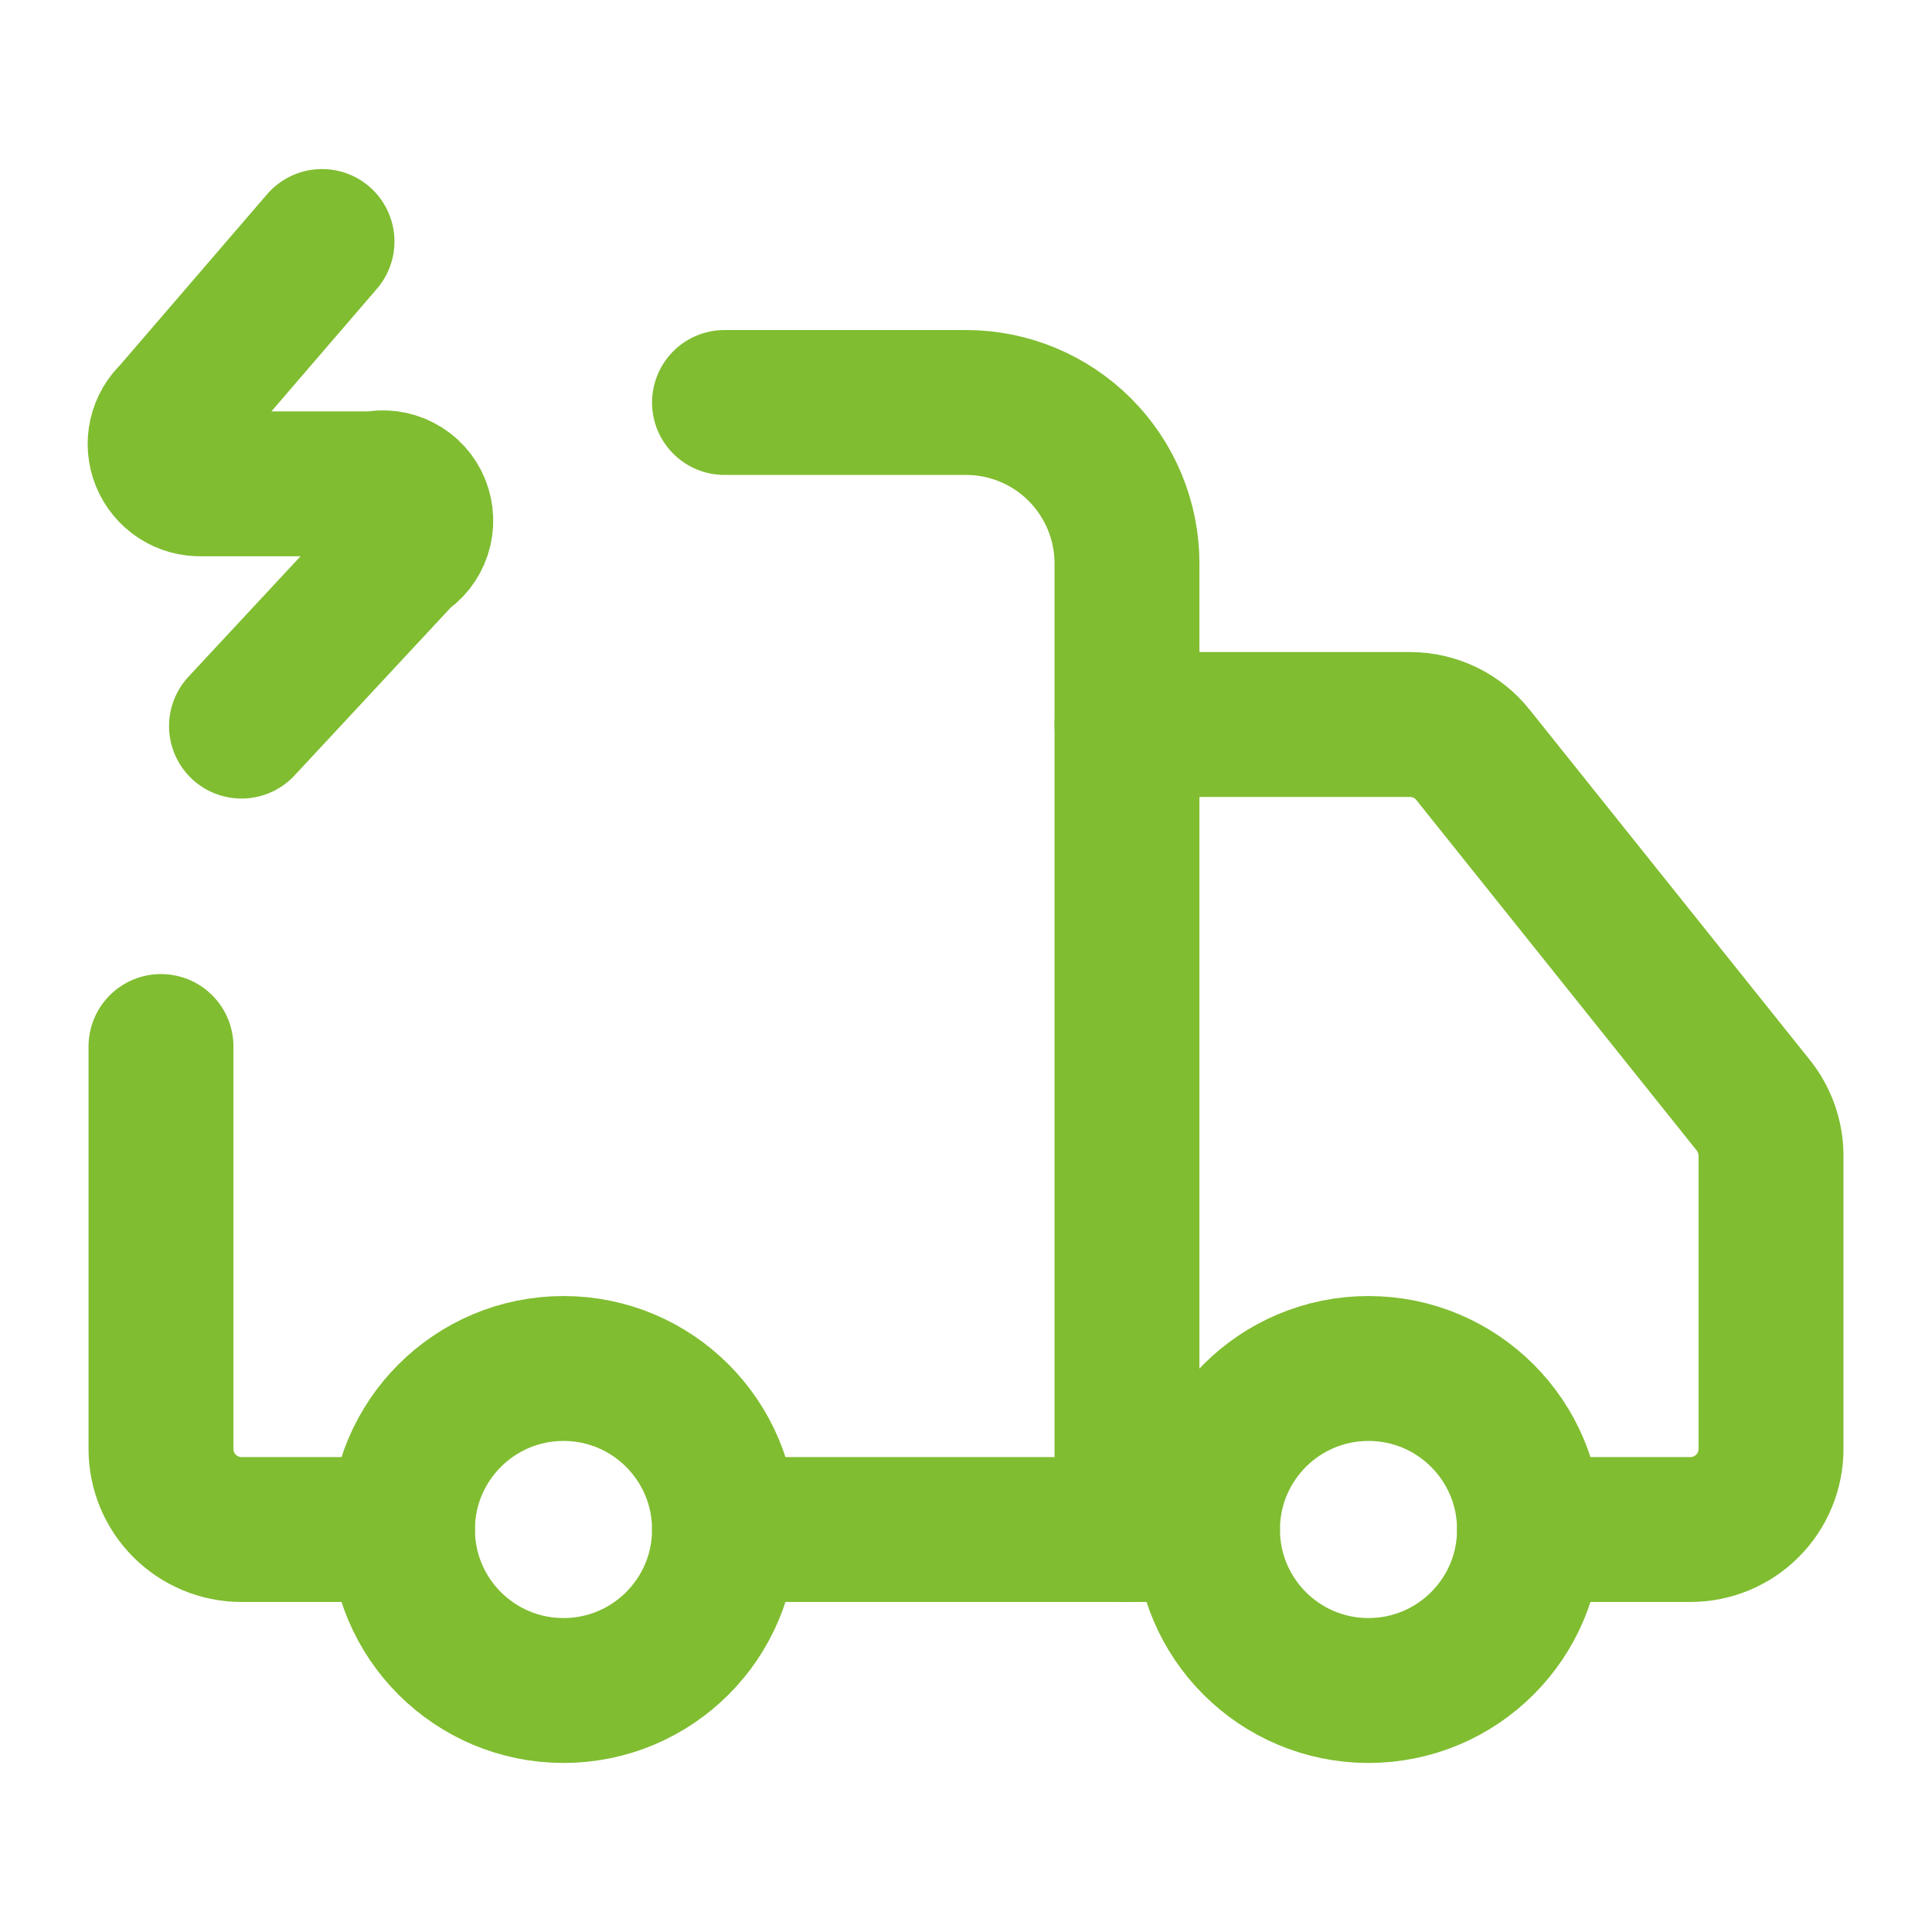 <svg width="40" height="40" viewBox="0 0 40 40" fill="none" xmlns="http://www.w3.org/2000/svg">
<path d="M23.333 31.667V11.667C23.333 10.783 22.982 9.935 22.357 9.31C21.732 8.684 20.884 8.333 20 8.333H15" stroke="#80BD31" stroke-width="3" stroke-linecap="round" stroke-linejoin="round"/>
<path d="M25 31.667H15" stroke="#80BD31" stroke-width="3" stroke-linecap="round" stroke-linejoin="round"/>
<path d="M31.667 31.667H35C35.442 31.667 35.866 31.491 36.178 31.178C36.491 30.866 36.667 30.442 36.667 30V23.917C36.664 23.541 36.535 23.177 36.3 22.883L30.5 15.633C30.345 15.437 30.147 15.278 29.922 15.168C29.697 15.059 29.45 15.001 29.2 15H23.333" stroke="#80BD31" stroke-width="3" stroke-linecap="round" stroke-linejoin="round"/>
<path d="M3.333 21.667V30C3.333 30.442 3.509 30.866 3.821 31.178C4.134 31.491 4.558 31.667 5 31.667H8.333" stroke="#80BD31" stroke-width="3" stroke-linecap="round" stroke-linejoin="round"/>
<path d="M6.667 5L3.583 8.583C3.459 8.697 3.372 8.846 3.335 9.011C3.298 9.175 3.312 9.347 3.376 9.503C3.44 9.659 3.549 9.792 3.691 9.884C3.832 9.976 3.998 10.022 4.167 10.017H7.75C7.932 9.974 8.123 9.998 8.288 10.084C8.454 10.169 8.584 10.311 8.654 10.484C8.724 10.657 8.731 10.849 8.672 11.026C8.613 11.203 8.493 11.354 8.333 11.45L5 15.033" stroke="#80BD31" stroke-width="3" stroke-linecap="round" stroke-linejoin="round"/>
<path d="M28.333 35C30.174 35 31.667 33.508 31.667 31.667C31.667 29.826 30.174 28.333 28.333 28.333C26.492 28.333 25 29.826 25 31.667C25 33.508 26.492 35 28.333 35Z" stroke="#80BD31" stroke-width="3" stroke-linecap="round" stroke-linejoin="round"/>
<path d="M11.667 35C13.508 35 15 33.508 15 31.667C15 29.826 13.508 28.333 11.667 28.333C9.826 28.333 8.333 29.826 8.333 31.667C8.333 33.508 9.826 35 11.667 35Z" stroke="#80BD31" stroke-width="3" stroke-linecap="round" stroke-linejoin="round"/>
</svg>
